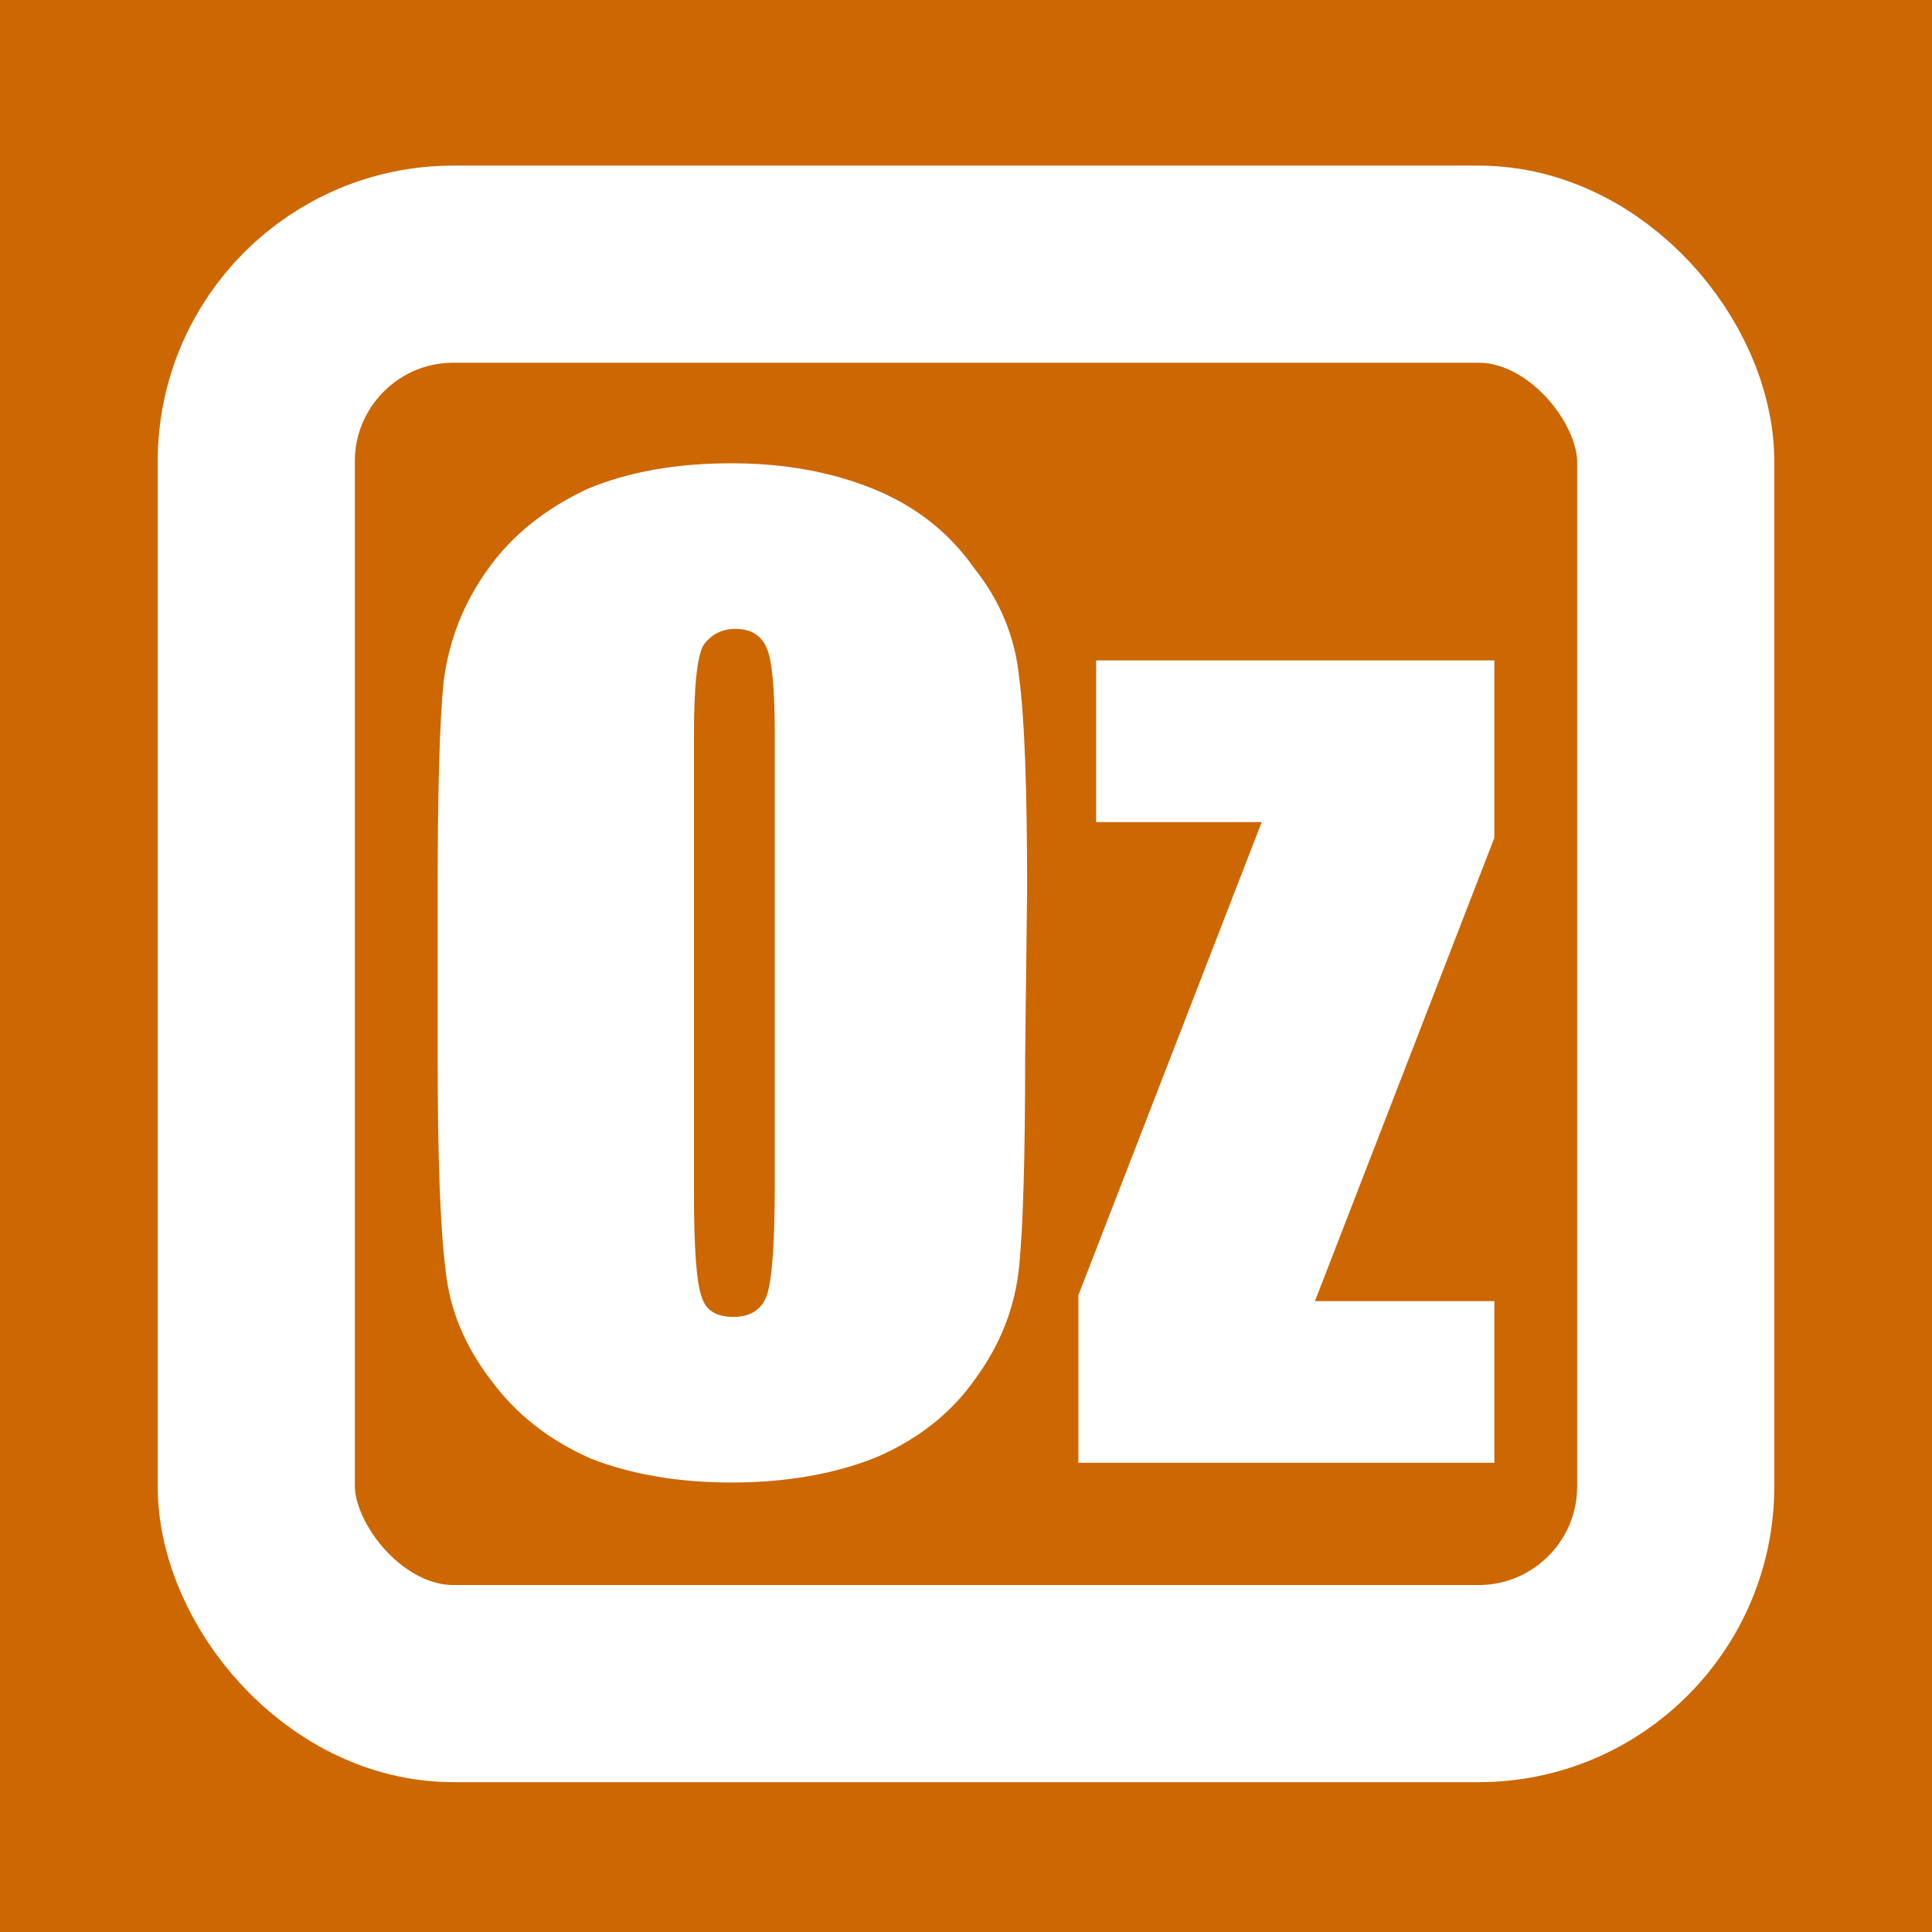 <svg xmlns="http://www.w3.org/2000/svg" viewBox="0 0 98 98"><path fill="#cd6702" d="M0 0h98v98H0Z"/><rect width="72" height="72" x="13" y="13.4" fill="none" stroke="#fff" stroke-width="10" rx="10"/><path fill="#fff" d="M52 53.6q0 7.5-.3 10.6-.3 3.1-2.2 5.7-1.8 2.6-5 4-3.2 1.3-7.4 1.3-4 0-7.1-1.2-3.2-1.4-5.1-4-2-2.6-2.3-5.6-.4-3.1-.4-10.8v-8.5q0-7.5.3-10.5.4-3.2 2.3-5.8 1.8-2.5 5-4 3.1-1.3 7.3-1.3 4 0 7.2 1.3t5.1 4q2 2.5 2.3 5.6.4 3 .4 10.7zM39.3 37.3q0-3.5-.4-4.4-.4-1-1.6-1-1 0-1.6.8-.5.8-.5 4.6v23.2q0 4.3.4 5.3.3 1 1.6 1t1.7-1.1q.4-1.2.4-5.6zm36.5-3.8v9L66.7 66h9.1v8.2H54.7v-8.5l9.3-24h-8.4v-8.2z" letter-spacing="0" word-spacing="0"/></svg>
